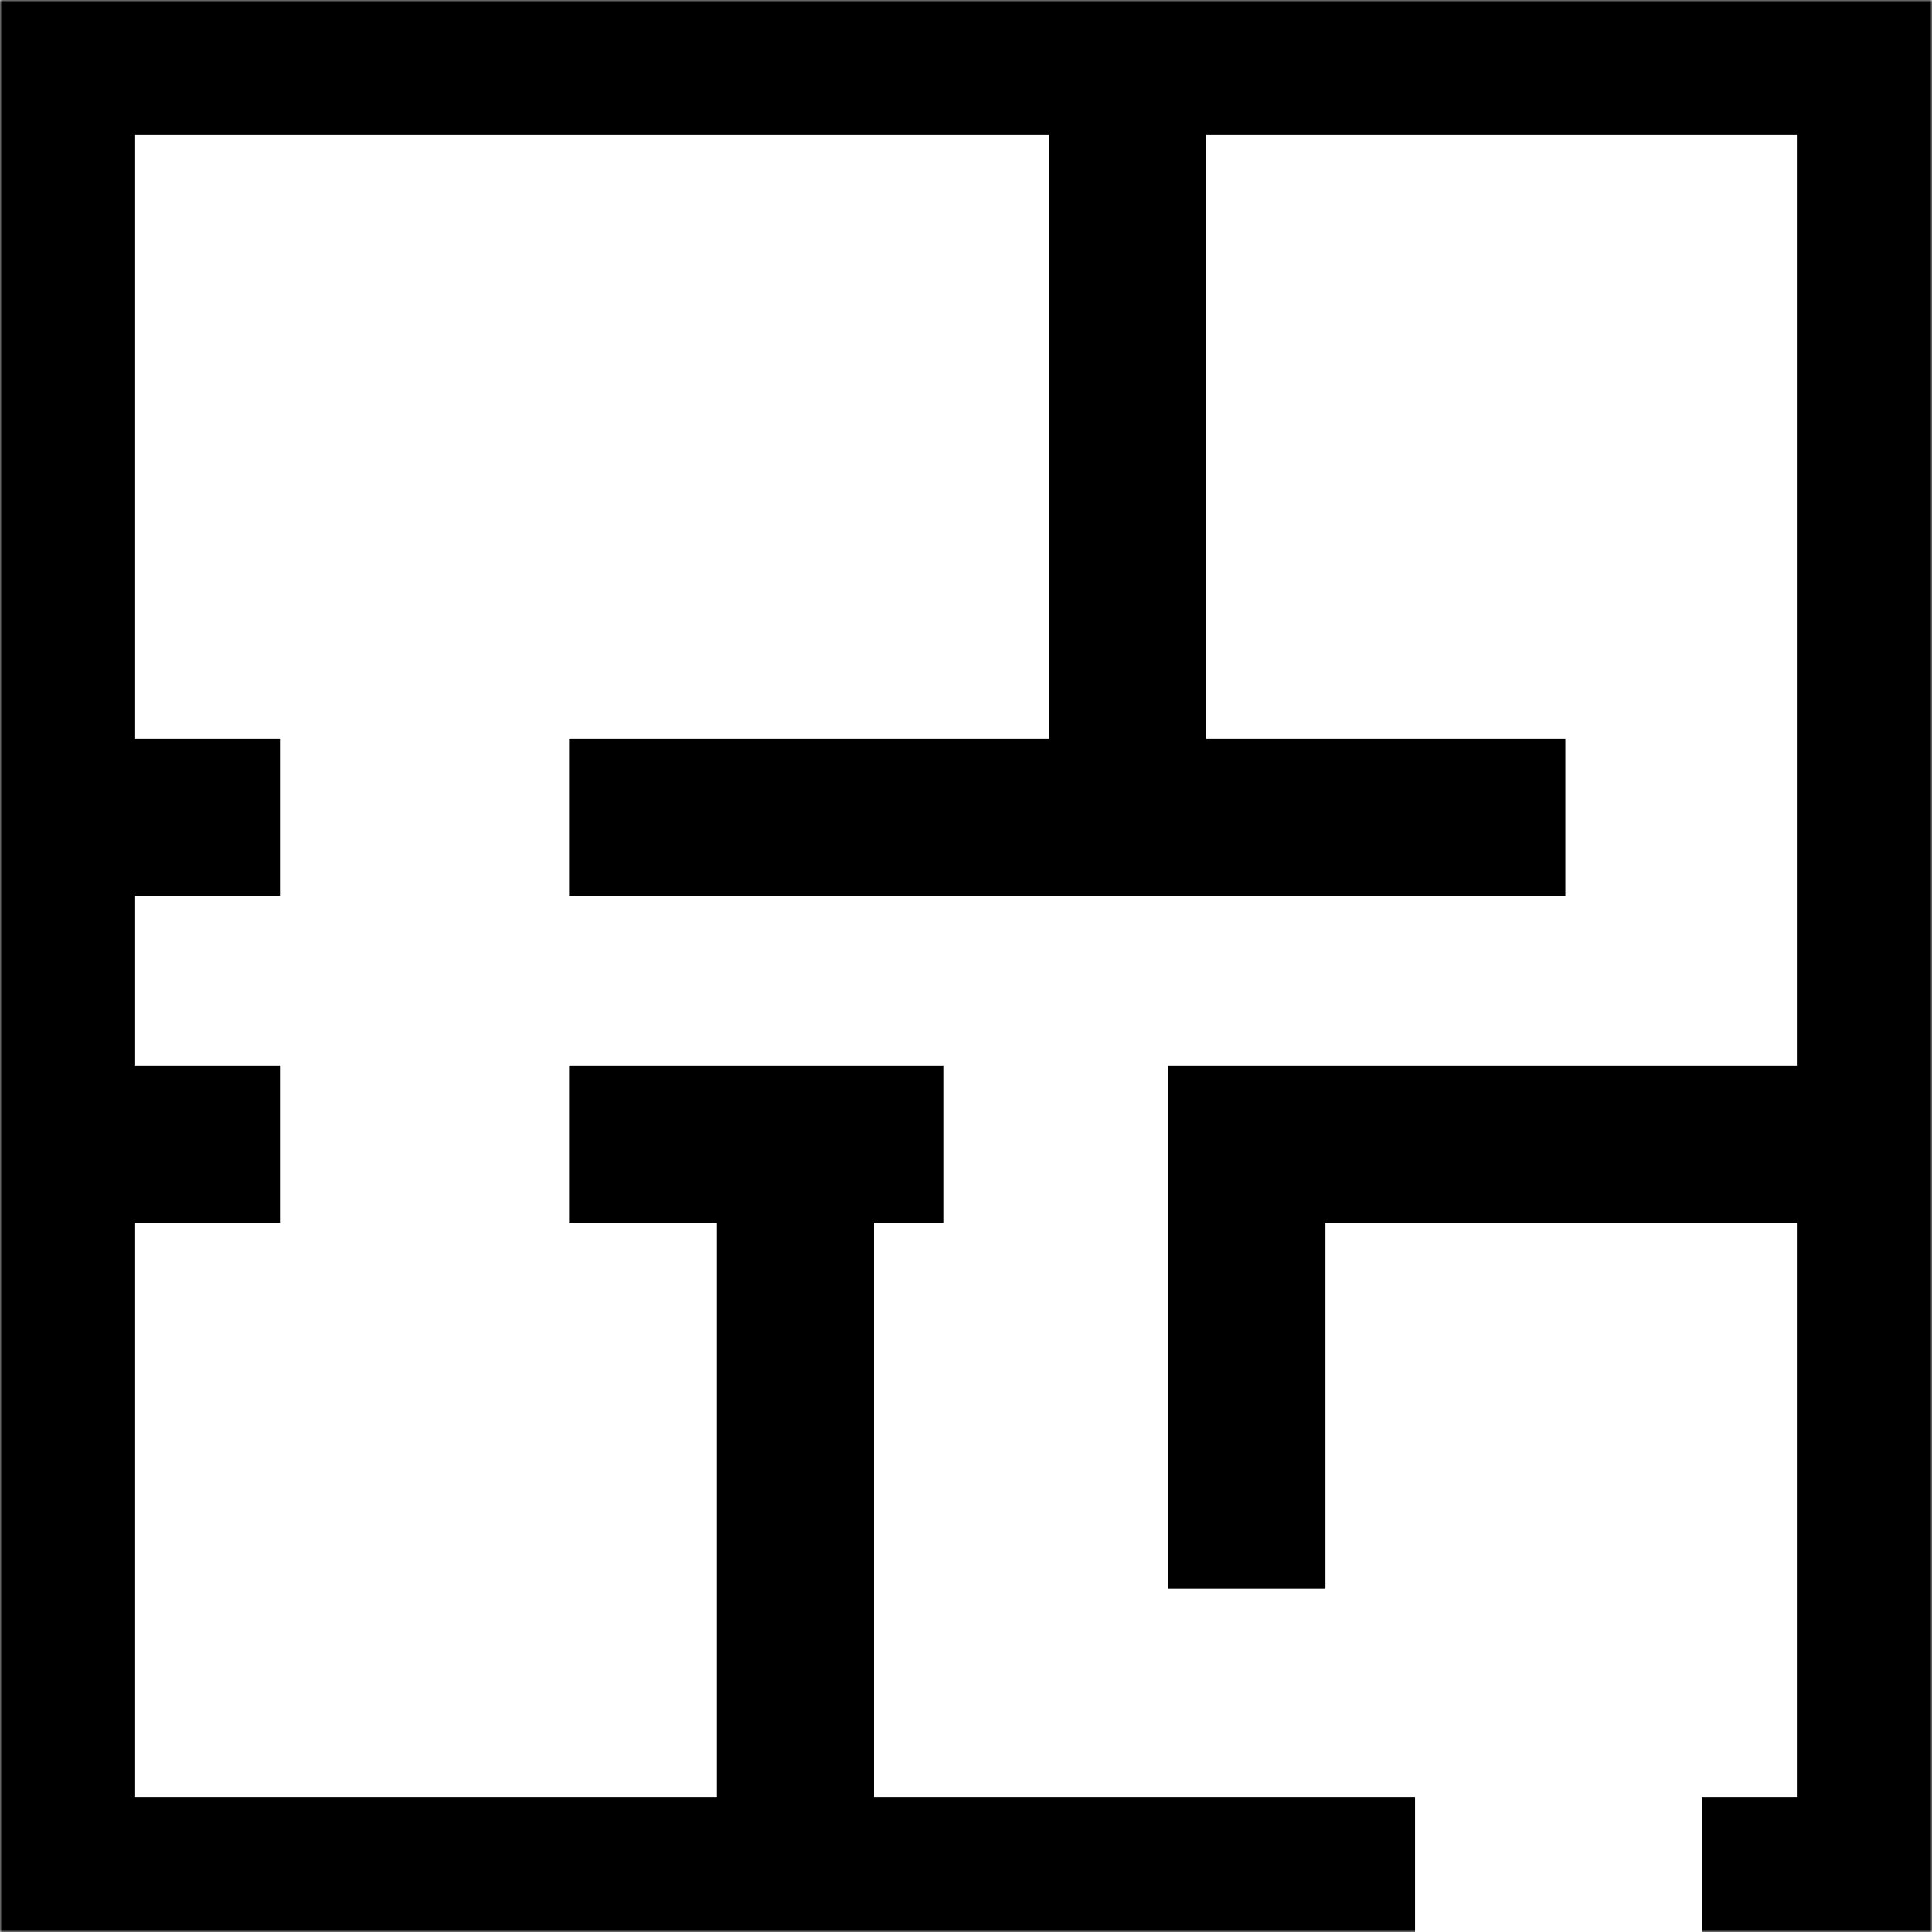 <svg width="492" height="492" viewBox="0 0 492 492" fill="none" xmlns="http://www.w3.org/2000/svg">
<g clip-path="url(#clip0_1170_590)">
<mask id="mask0_1170_590" style="mask-type:luminance" maskUnits="userSpaceOnUse" x="0" y="0" width="492" height="492">
<path d="M0 3.05176e-05H492V492H0V3.05176e-05Z" fill="white"/>
</mask>
<g mask="url(#mask0_1170_590)">
<path d="M360.351 477.586H14.414V14.414H477.586V477.586H433.382" stroke="black" stroke-width="40" stroke-miterlimit="10"/>
<path d="M287.17 19.624V208.115" stroke="black" stroke-width="40" stroke-miterlimit="10"/>
</g>
<path d="M398.63 208.116H144.92" stroke="black" stroke-width="40" stroke-miterlimit="10"/>
<mask id="mask1_1170_590" style="mask-type:luminance" maskUnits="userSpaceOnUse" x="0" y="0" width="492" height="492">
<path d="M0 3.05176e-05H492V492H0V3.05176e-05Z" fill="white"/>
</mask>
<g mask="url(#mask1_1170_590)">
<path d="M14.414 208.116H71.29" stroke="black" stroke-width="40" stroke-miterlimit="10"/>
<path d="M14.414 291.356H71.29" stroke="black" stroke-width="40" stroke-miterlimit="10"/>
<path d="M202.579 478.142V291.356" stroke="black" stroke-width="40" stroke-miterlimit="10"/>
<path d="M317.534 404.555V291.356H477.586" stroke="black" stroke-width="40" stroke-miterlimit="10"/>
</g>
<path d="M144.92 291.356H240.234" stroke="black" stroke-width="40" stroke-miterlimit="10"/>
</g>
<defs>
<clipPath id="clip0_1170_590">
<rect width="492" height="492" fill="white"/>
</clipPath>
</defs>
</svg>
